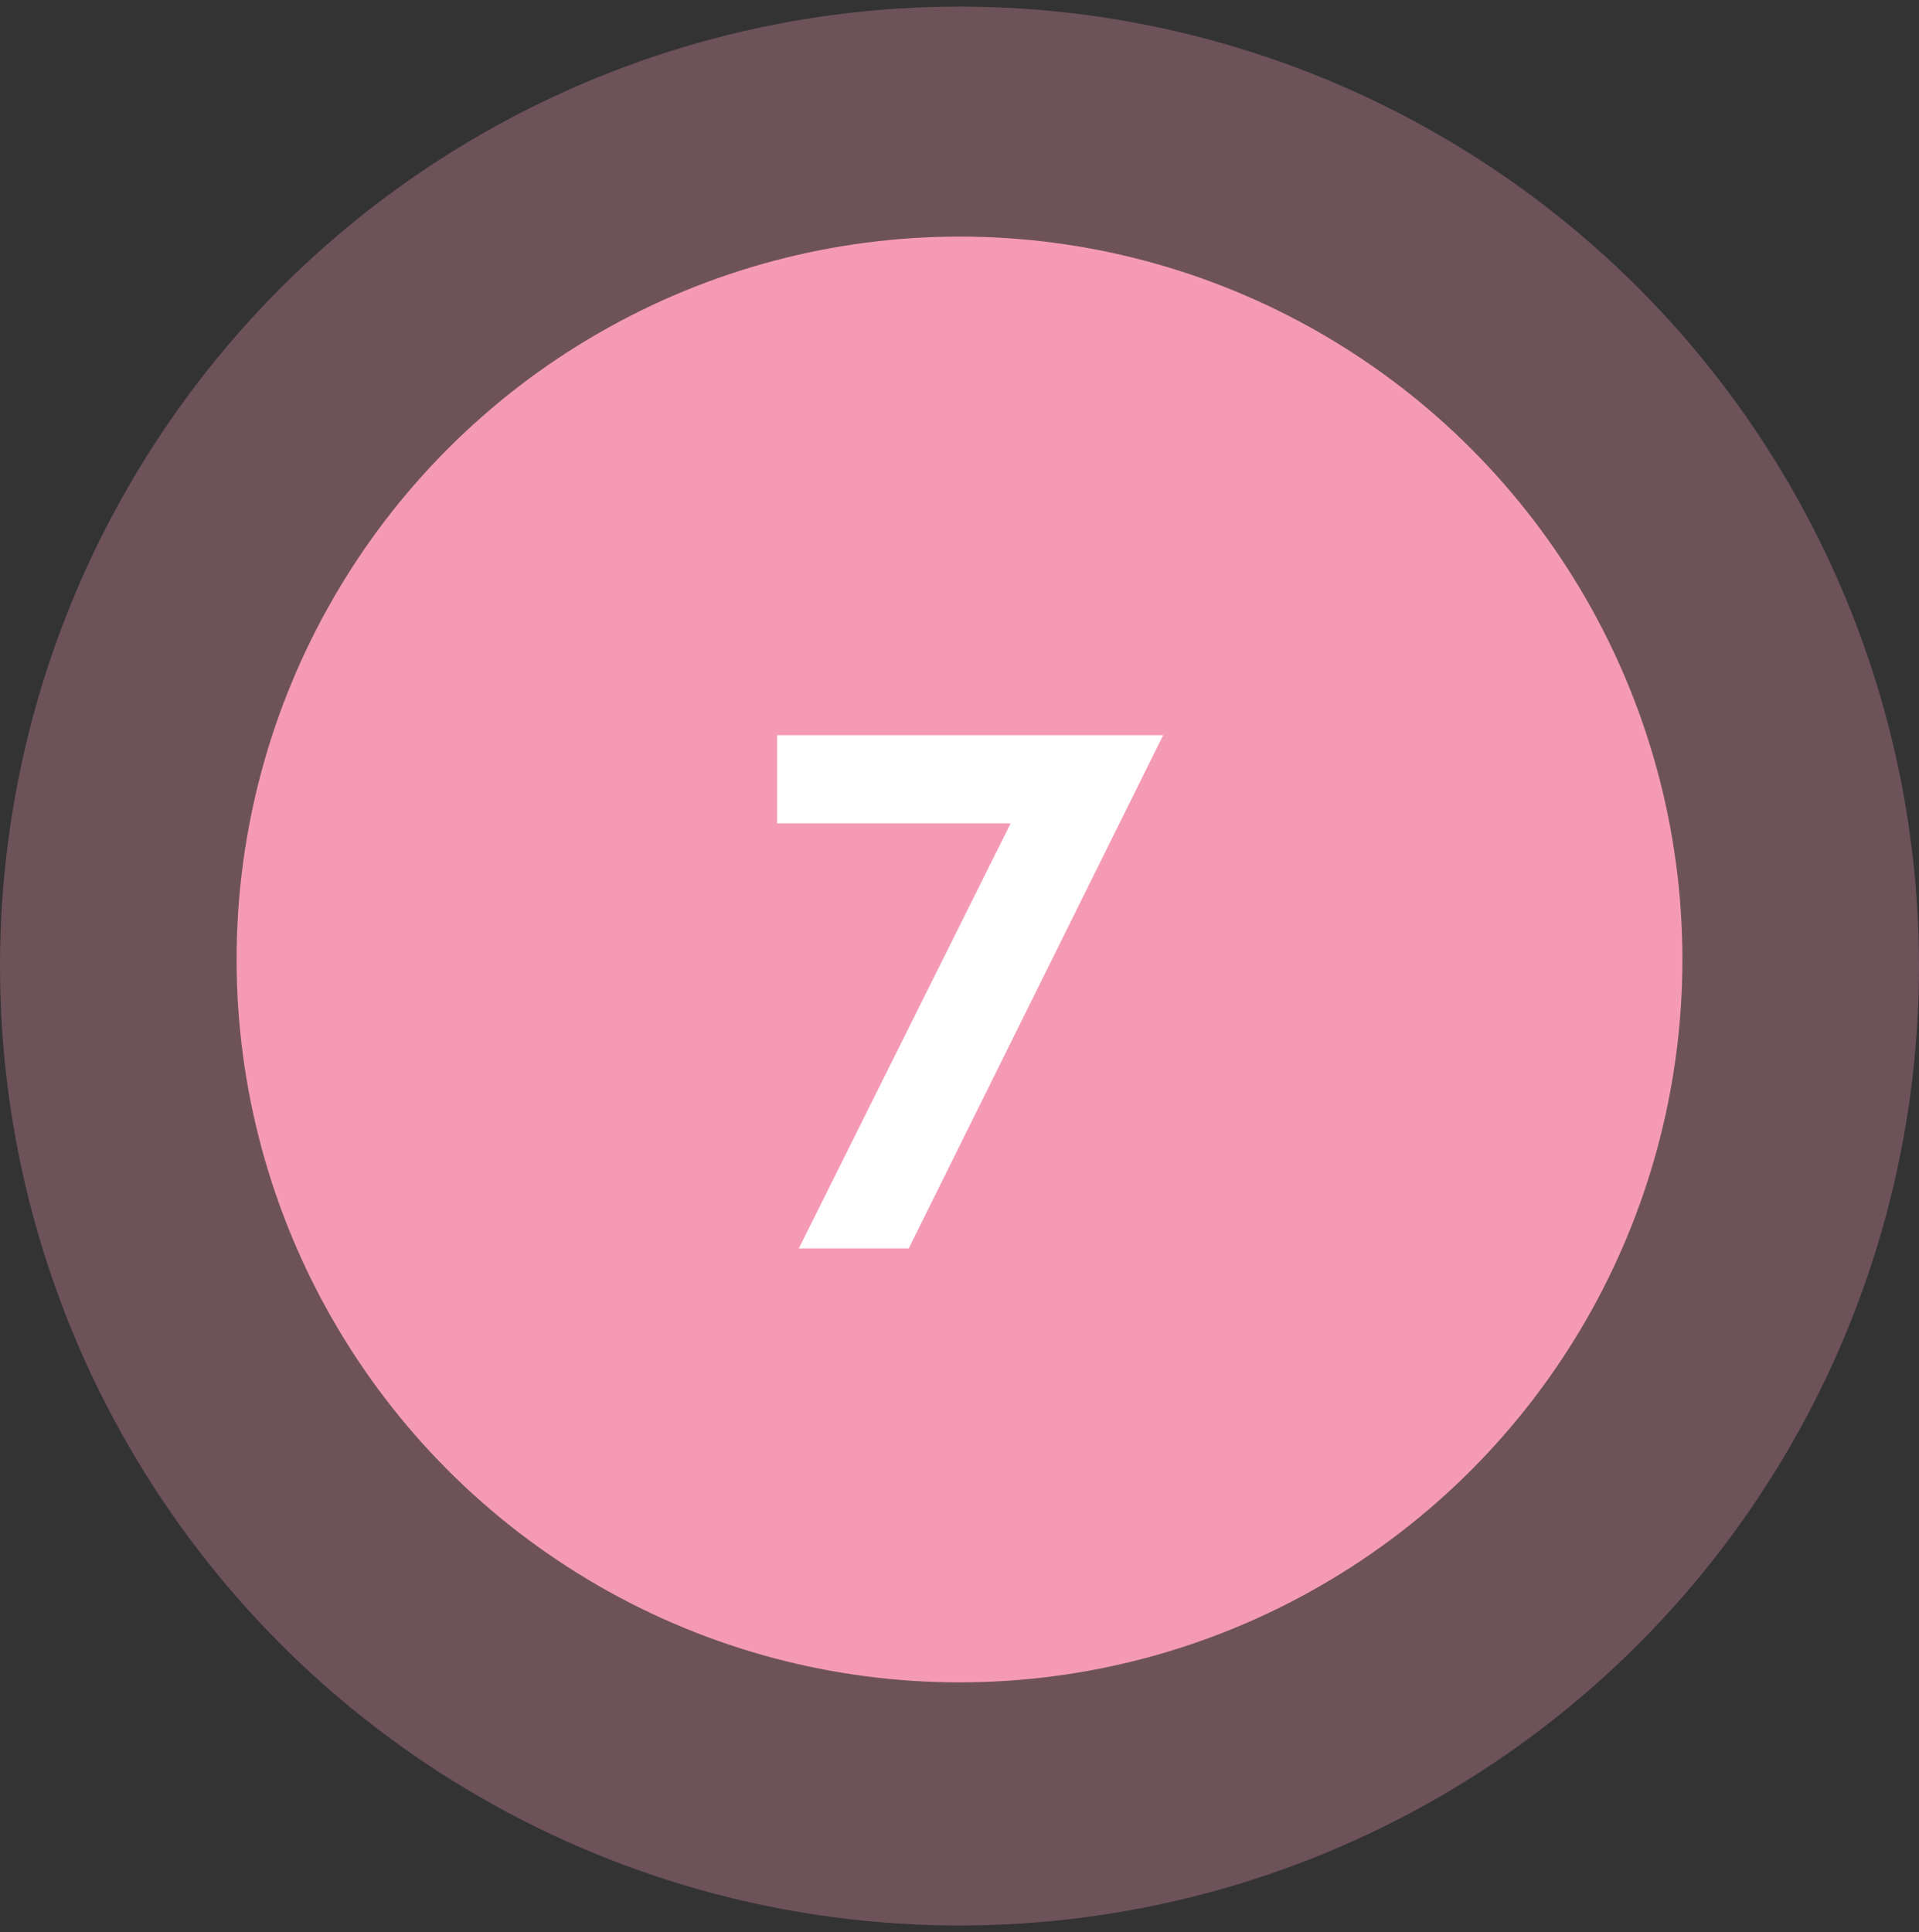 <svg width="146" height="147" viewBox="0 0 146 147" fill="none" xmlns="http://www.w3.org/2000/svg">
<rect x="0" y="0" width="146" height="147" fill="#333333" stroke="none"/>
<circle cx="73" cy="73.5" r="73" fill="#F59AB5" fill-opacity="0.3"/>
<circle cx="73" cy="73" r="55" fill="#F59AB5"/>
<path d="M76.89 62.645H59.125V55.935H88.495L69.135 94.985H60.775L76.89 62.645Z" fill="white"/>
</svg>
